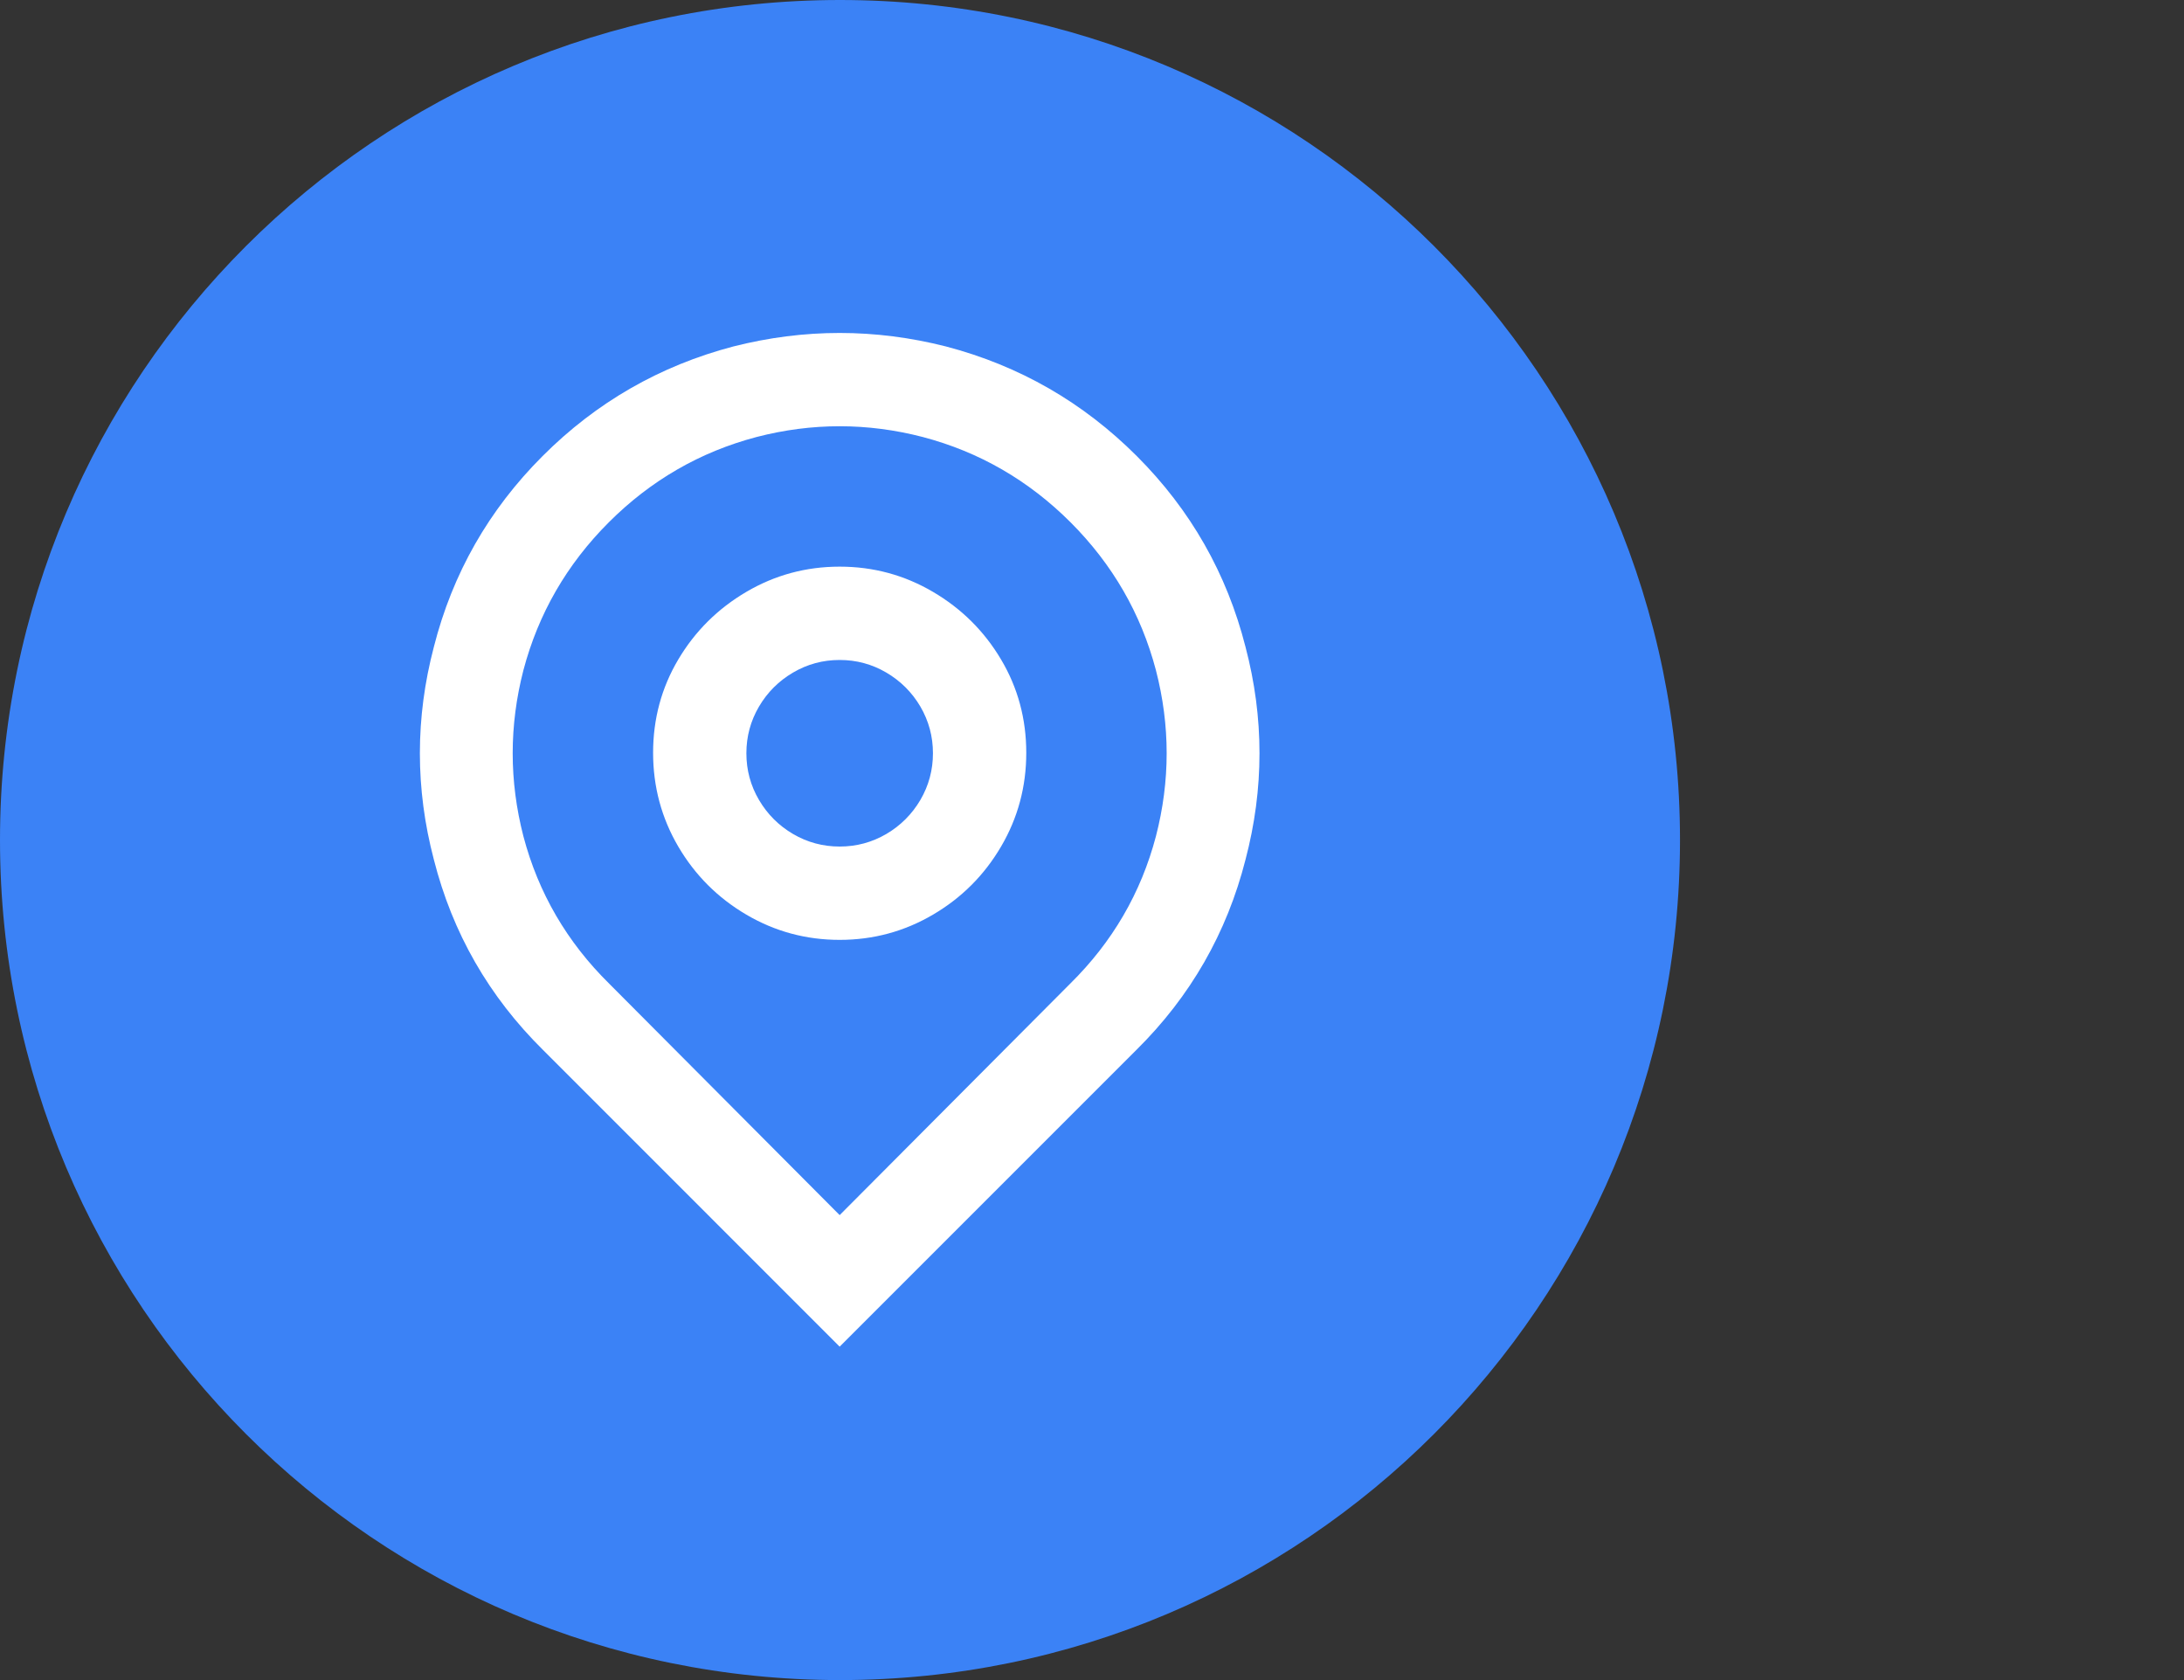 <?xml version="1.0" encoding="utf-8"?>
<svg xmlns="http://www.w3.org/2000/svg" fill="none" height="100%" overflow="visible" preserveAspectRatio="none" style="display: block;" viewBox="0 0 52 40" width="100%">
<rect x="0" y="0" width="52" height="40" fill="#333333" stroke="none"/>
<g id="margin-wrap">
<g id="DIV-244">
<path d="M0 20C0 8.954 8.954 0 20 0V0C31.046 0 40 8.954 40 20V20C40 31.046 31.046 40 20 40V40C8.954 40 0 31.046 0 20V20Z" fill="#3B82F6"/>
<g id="I-245">
<g id="Icon-246">
<g id="Group">
<path d="M19.992 28.93L25.479 23.421C26.486 22.429 27.167 21.259 27.522 19.911C27.863 18.593 27.863 17.275 27.522 15.957C27.167 14.61 26.489 13.436 25.49 12.436C24.49 11.437 23.317 10.759 21.969 10.404C20.651 10.063 19.333 10.063 18.015 10.404C16.668 10.759 15.494 11.437 14.495 12.436C13.495 13.436 12.818 14.61 12.462 15.957C12.122 17.275 12.122 18.593 12.462 19.911C12.818 21.259 13.499 22.429 14.506 23.421L19.992 28.93ZM19.992 32.062L12.929 24.998C11.64 23.724 10.774 22.214 10.33 20.466C9.886 18.778 9.886 17.09 10.33 15.402C10.774 13.654 11.637 12.14 12.918 10.859C14.198 9.578 15.713 8.708 17.46 8.249C19.148 7.82 20.836 7.82 22.524 8.249C24.272 8.708 25.786 9.578 27.067 10.859C28.348 12.14 29.21 13.654 29.655 15.402C30.099 17.09 30.099 18.778 29.655 20.466C29.21 22.214 28.344 23.724 27.056 24.998L19.992 32.062ZM19.992 20.155C20.392 20.155 20.762 20.055 21.103 19.856C21.443 19.656 21.714 19.385 21.914 19.045C22.113 18.704 22.213 18.334 22.213 17.934C22.213 17.534 22.113 17.164 21.914 16.823C21.714 16.483 21.443 16.213 21.103 16.013C20.762 15.813 20.392 15.713 19.992 15.713C19.592 15.713 19.222 15.813 18.882 16.013C18.541 16.213 18.271 16.483 18.071 16.823C17.871 17.164 17.771 17.534 17.771 17.934C17.771 18.334 17.871 18.704 18.071 19.045C18.271 19.385 18.541 19.656 18.882 19.856C19.222 20.055 19.592 20.155 19.992 20.155ZM19.992 22.377C19.192 22.377 18.452 22.177 17.771 21.777C17.09 21.377 16.549 20.837 16.149 20.155C15.75 19.474 15.55 18.73 15.55 17.923C15.55 17.116 15.75 16.375 16.149 15.702C16.549 15.028 17.09 14.491 17.771 14.091C18.452 13.691 19.192 13.491 19.992 13.491C20.792 13.491 21.532 13.691 22.213 14.091C22.895 14.491 23.435 15.028 23.835 15.702C24.235 16.375 24.435 17.116 24.435 17.923C24.435 18.73 24.235 19.474 23.835 20.155C23.435 20.837 22.895 21.377 22.213 21.777C21.532 22.177 20.792 22.377 19.992 22.377Z" fill="white" id="Vector"/>
</g>
</g>
</g>
</g>
</g>
</svg>